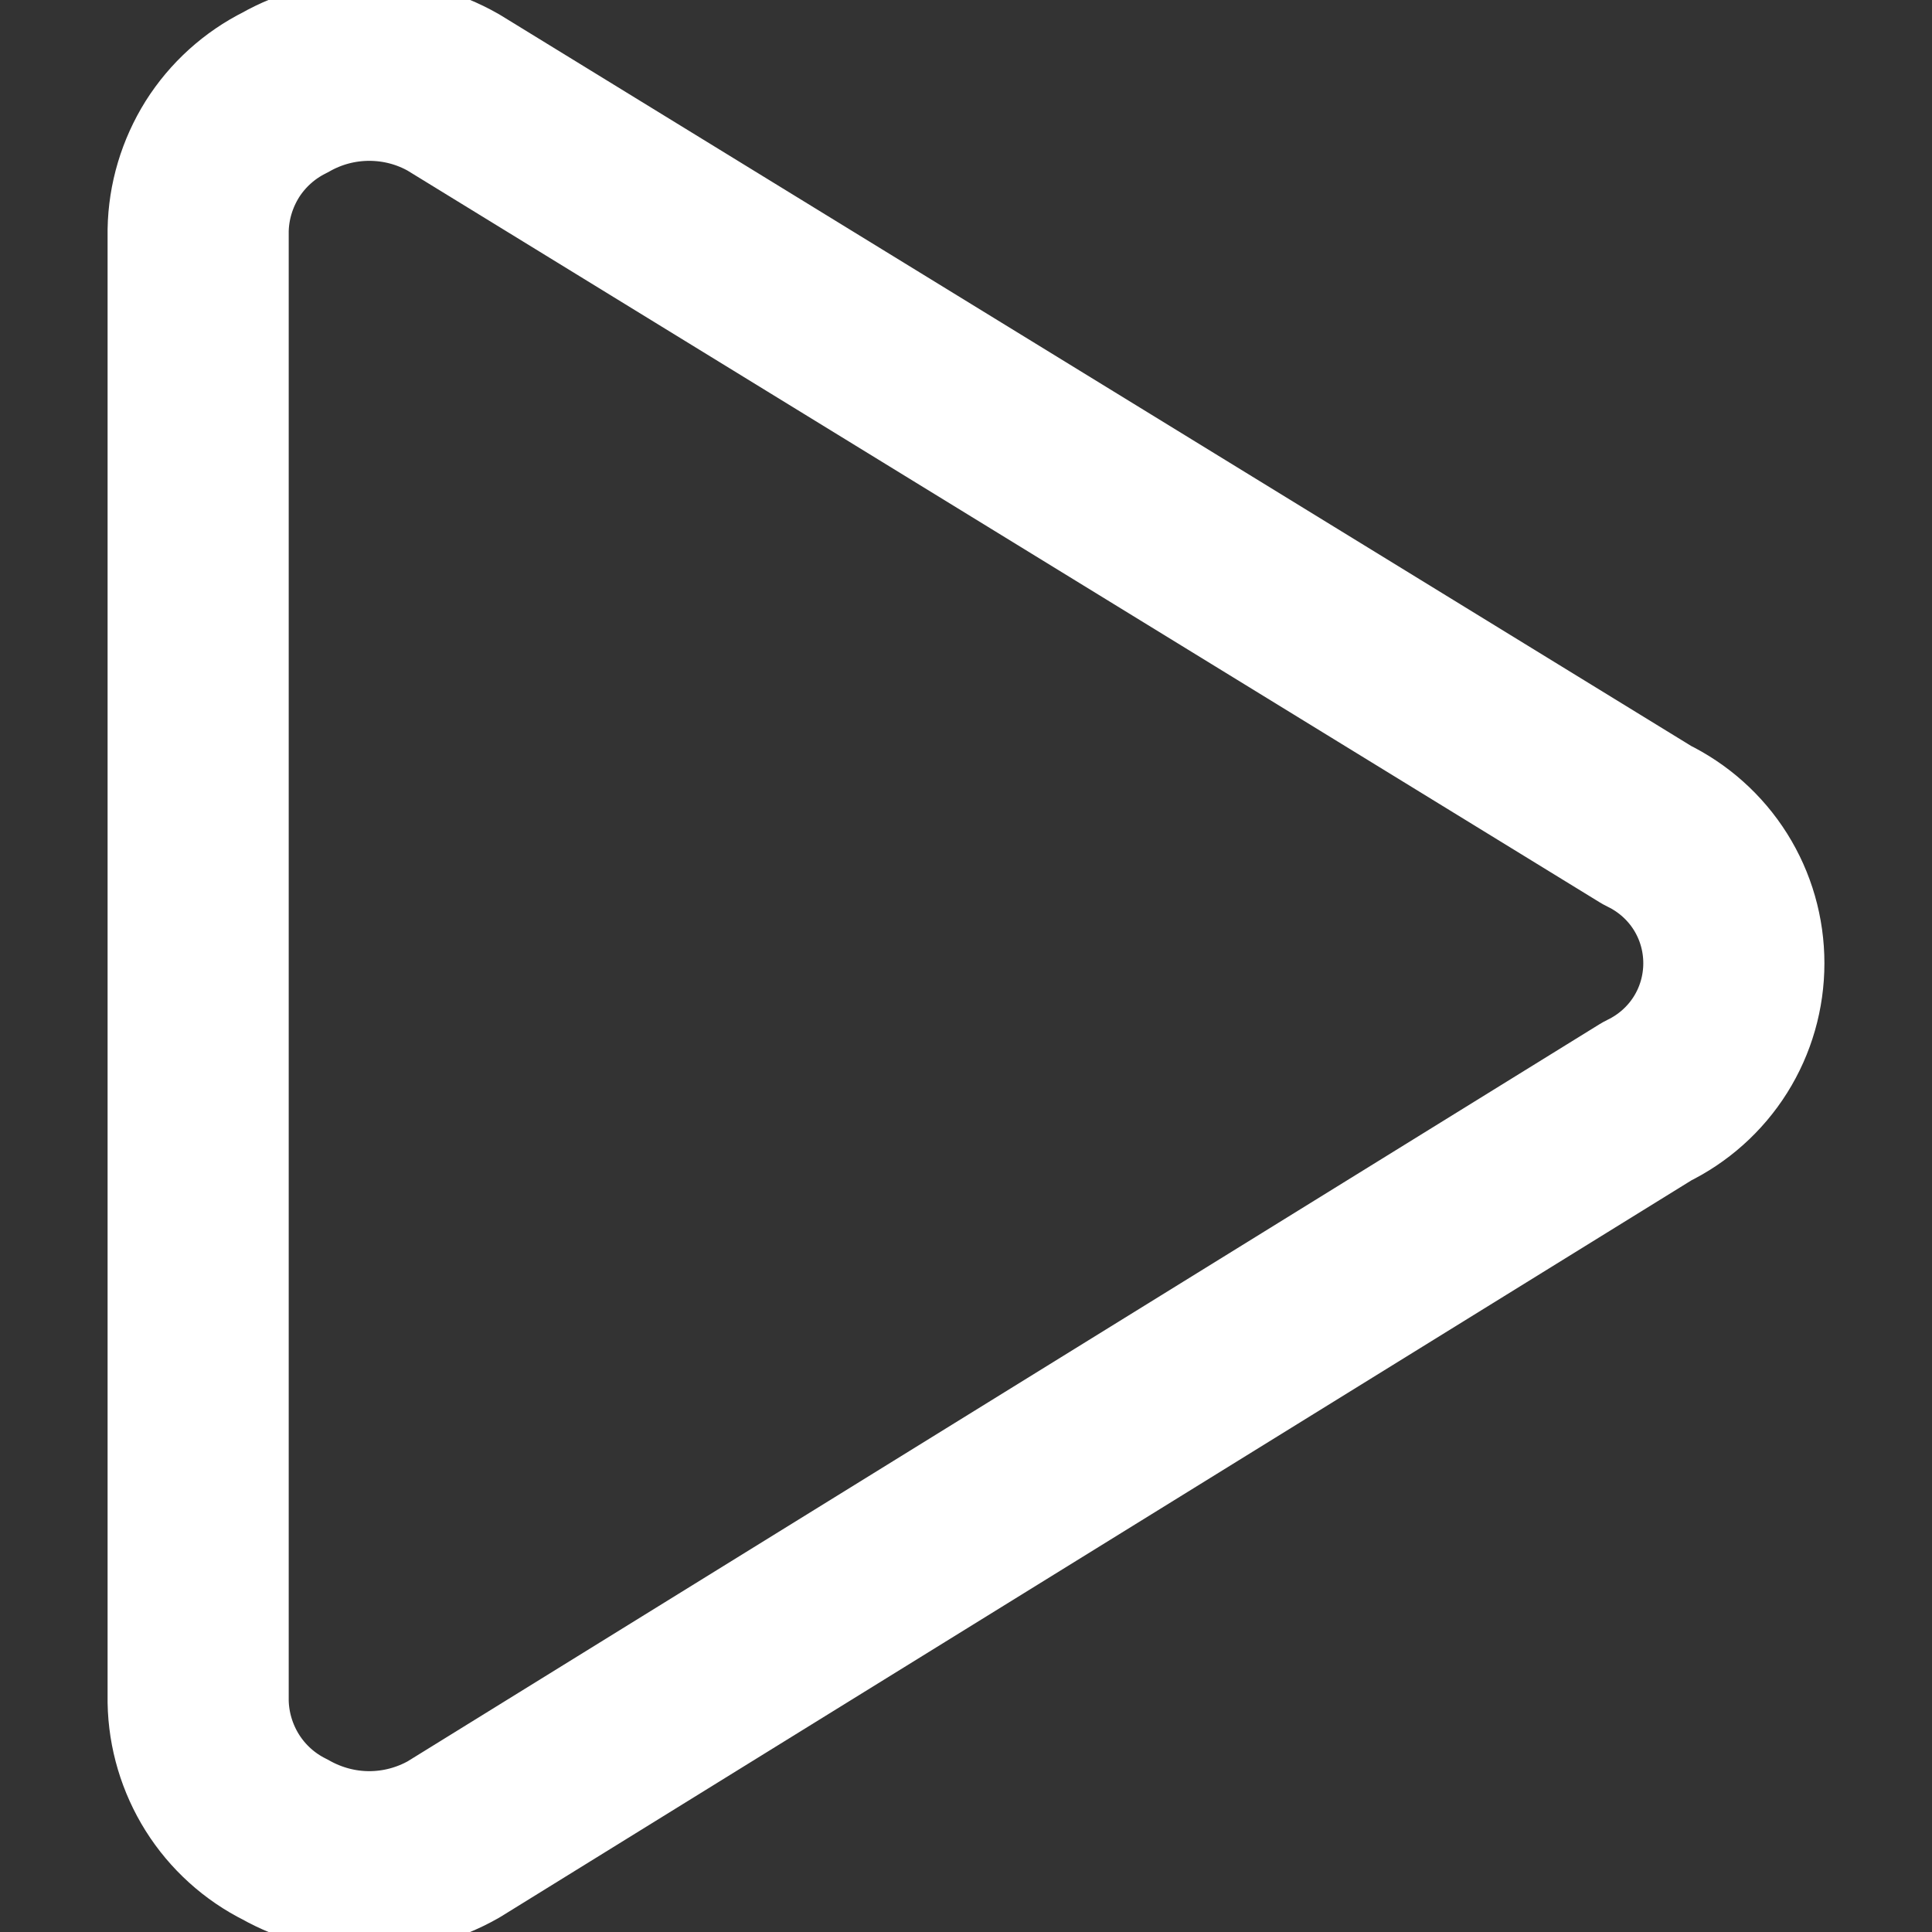 <svg width="16" height="16" viewBox="0 0 16 16" fill="none" xmlns="http://www.w3.org/2000/svg">
<rect x="0" y="0" width="16" height="16" fill="#333333" stroke="none"/>
<g clip-path="url(#clip0_1_5122)">
<path d="M1.641 14.091C1.645 14.329 1.715 14.562 1.841 14.763C1.968 14.965 2.148 15.128 2.361 15.234C2.574 15.354 2.814 15.418 3.058 15.418C3.303 15.418 3.543 15.354 3.755 15.234L13.641 9.12C13.856 9.016 14.038 8.854 14.165 8.652C14.292 8.45 14.359 8.216 14.359 7.977C14.359 7.738 14.292 7.504 14.165 7.302C14.038 7.1 13.856 6.938 13.641 6.834L3.755 0.766C3.543 0.645 3.303 0.582 3.058 0.582C2.814 0.582 2.574 0.645 2.361 0.766C2.148 0.872 1.968 1.035 1.841 1.236C1.715 1.438 1.645 1.67 1.641 1.908V14.091Z" stroke="white" stroke-width="1.5" stroke-linecap="round" stroke-linejoin="round"/>
</g>
<defs>
<clipPath id="clip0_1_5122">
<rect width="16" height="16" fill="white"/>
</clipPath>
</defs>
</svg>
